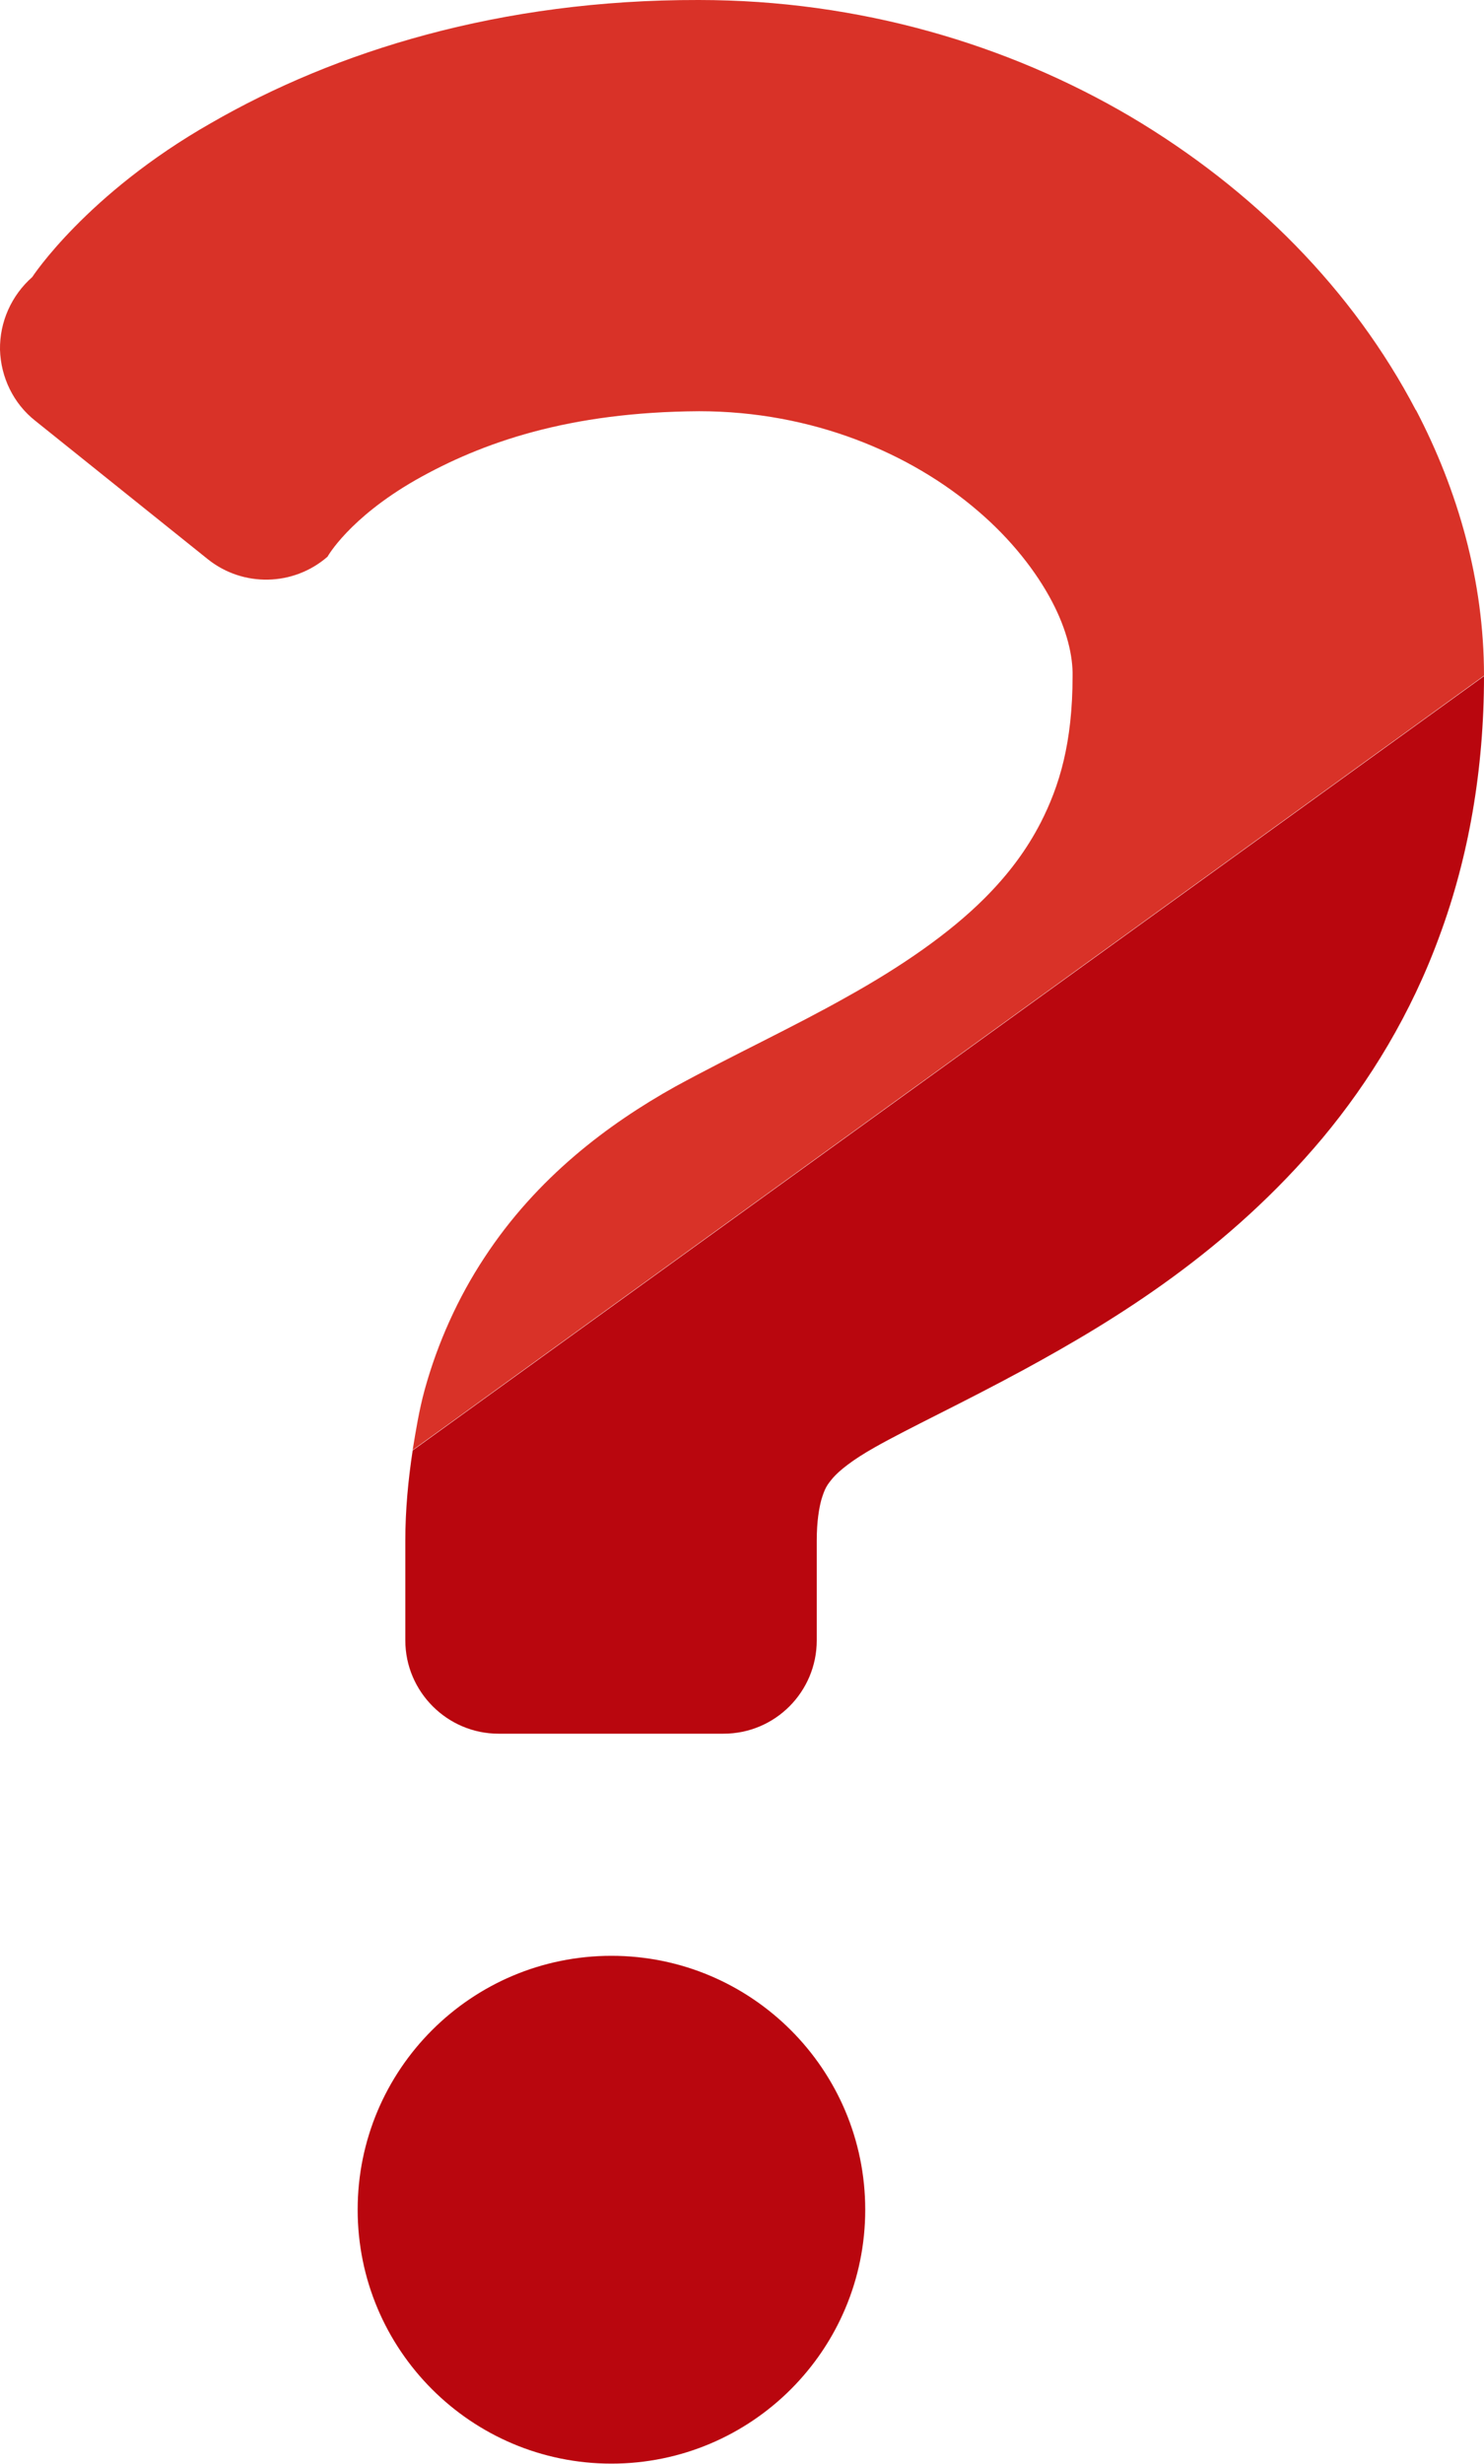 <?xml version="1.0" encoding="UTF-8"?><svg id="_レイヤー_2" xmlns="http://www.w3.org/2000/svg" viewBox="0 0 36.43 60.46"><defs><style>.cls-1{fill:#b9060e;}.cls-2{fill:#d93228;}</style></defs><g id="_レイヤー_4"><path class="cls-2" d="m34.76,10.07c-1.55-2.96-3.99-5.42-7.01-7.21C24.74,1.09,21.1,0,17.15,0c-4.87-.01-8.92,1.26-11.97,3.02C2.12,4.76.79,6.8.79,6.8.28,7.25-.01,7.9,0,8.58c.02.68.33,1.32.86,1.74l4.24,3.4c.86.69,2.1.67,2.94-.06,0,0,.52-.94,2.16-1.88,1.64-.93,3.77-1.67,6.96-1.69,2.78,0,5.2,1.03,6.85,2.45.82.7,1.43,1.49,1.81,2.21.38.72.52,1.36.51,1.84,0,1.63-.32,2.69-.78,3.59-.35.68-.8,1.28-1.38,1.86-.87.87-2.05,1.68-3.38,2.42-1.33.75-2.76,1.41-4.21,2.2-1.65.92-3.4,2.23-4.69,4.2-.64.97-1.15,2.09-1.47,3.26-.13.48-.21.97-.29,1.46l26.3-19c0-2.33-.64-4.55-1.67-6.52Z"/><path class="cls-1" d="m15.01,47.99c-3.44,0-6.23,2.79-6.23,6.23s2.79,6.23,6.23,6.23,6.23-2.79,6.23-6.23-2.79-6.23-6.23-6.23Z"/><path class="cls-1" d="m9.95,40.25c0,1.26,1.03,2.29,2.29,2.29h5.52c1.27,0,2.29-1.03,2.29-2.29v-2.45c0-.48.06-.8.11-.99.09-.3.14-.37.29-.55.15-.17.46-.43,1.03-.75.83-.47,2.16-1.09,3.67-1.91,2.26-1.23,5-2.91,7.32-5.68,1.15-1.38,2.17-3.04,2.87-4.96.71-1.92,1.09-4.07,1.09-6.37,0,0,0,0,0,0l-26.3,19c-.11.73-.18,1.46-.18,2.21v2.45Z"/></g></svg>
